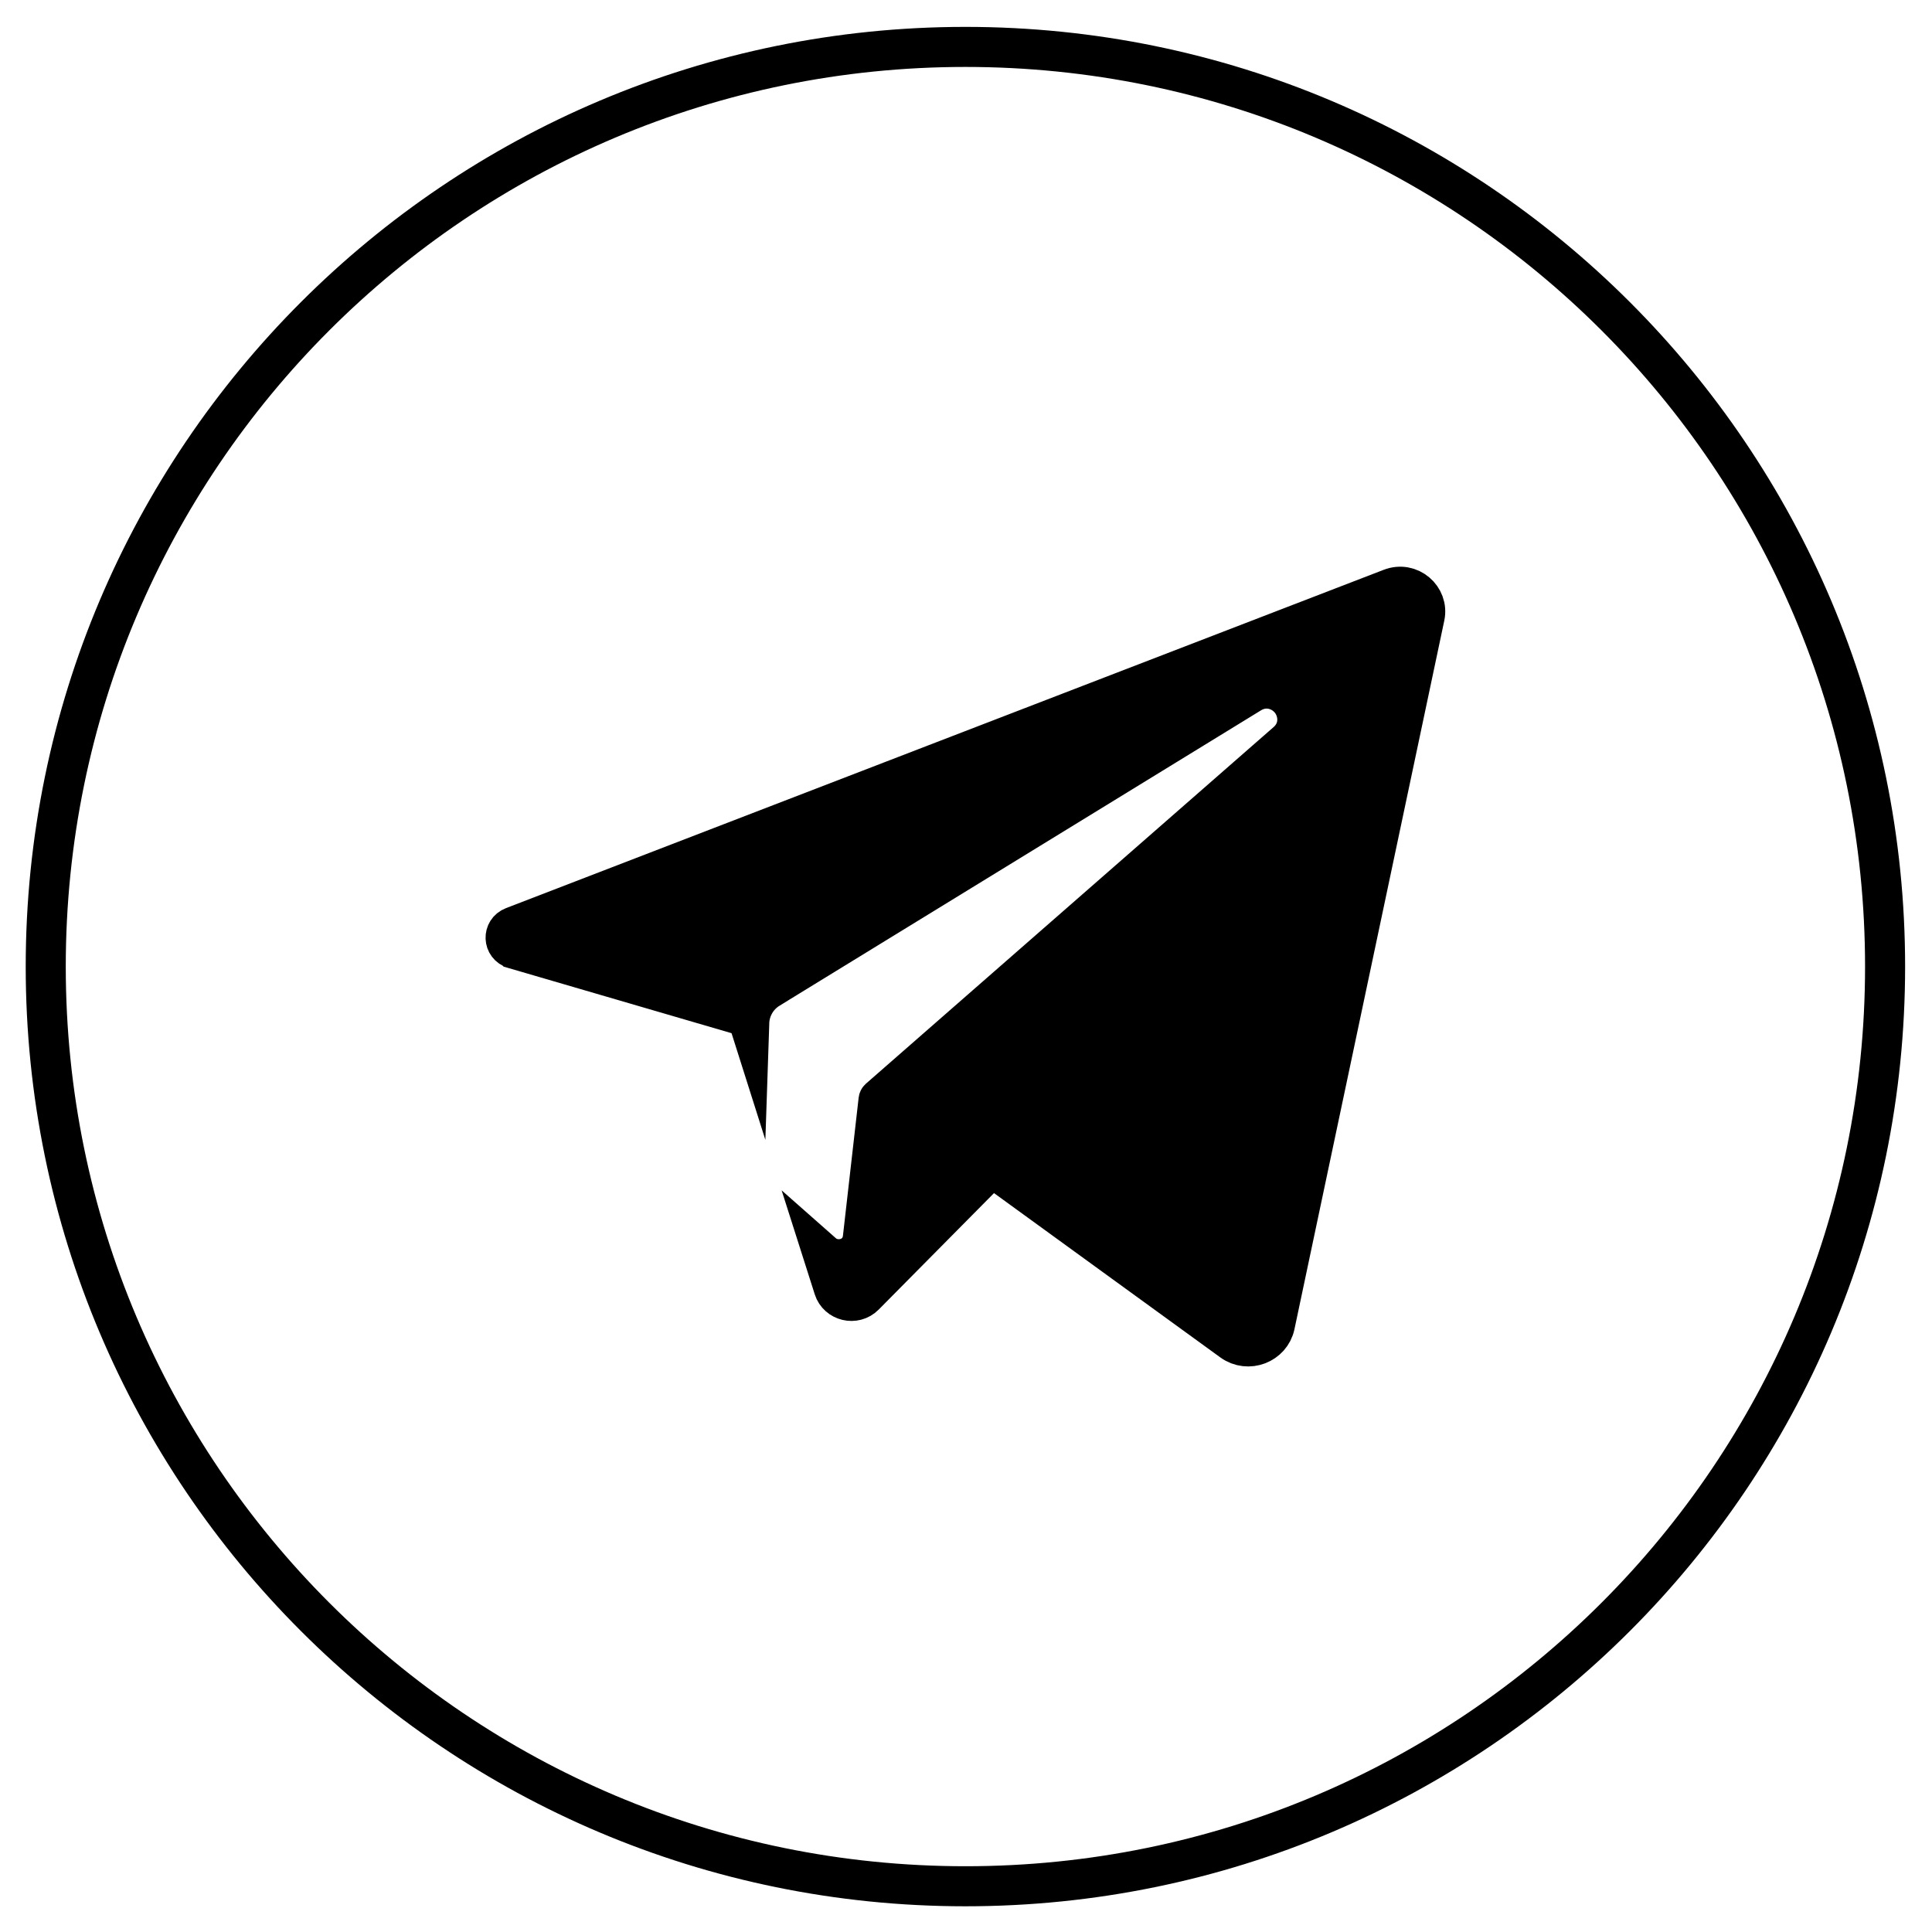 <?xml version="1.0" encoding="UTF-8"?> <svg xmlns="http://www.w3.org/2000/svg" xmlns:xlink="http://www.w3.org/1999/xlink" xmlns:xodm="http://www.corel.com/coreldraw/odm/2003" xml:space="preserve" width="33mm" height="33mm" version="1.1" style="shape-rendering:geometricPrecision; text-rendering:geometricPrecision; image-rendering:optimizeQuality; fill-rule:evenodd; clip-rule:evenodd" viewBox="0 0 3300 3300"> <defs> <style type="text/css"> .str0 {stroke:black;stroke-width:68.41;stroke-miterlimit:22.926} .fil0 {fill:none} .fil1 {fill:black;fill-rule:nonzero} </style> </defs> <g id="Слой_x0020_1">  <g id="_1532375073040"> <g id="_1646491308160"> <path class="fil0 str0" d="M78.13 1651c0,-867.57 703.3,-1570.87 1570.87,-1570.87 867.57,0 1570.87,703.3 1570.87,1570.87 0,867.57 -703.3,1570.87 -1570.87,1570.87 -867.57,0 -1570.87,-703.3 -1570.87,-1570.87z"></path> <path class="fil1 str0" d="M878.2 1620.67l0 0c-18.74,-5.47 -19.62,-30.67 -1.65,-37.59 0,0 0,0 0,0l1499.13 -577.86c32.5,-12.55 64.56,15.74 57.8,47.75l-255.94 1210.44 0 0c-6.82,32.16 -45.56,47.44 -73.19,27.38l-386.45 -280.59 -23.73 -17.22 -20.62 20.83 -196.93 198.92c-16.73,16.91 -45.36,9.71 -52.33,-12.16l-19.05 -59.81c22.67,20.01 64.46,9.87 68.59,-26.51l0 -0.02 26.82 -235.73 0 0c0.08,-0.6 0.36,-1.24 0.95,-1.76l696.3 -609.07c0.03,0 0.03,0 0.03,0 24.03,-21.02 21.32,-51.81 7.33,-70.4 -13.89,-18.51 -42.41,-29.63 -69.28,-13.11l-822.3 504.42c0,0 0,0.03 0,0.03 -20.75,12.73 -33.17,34.82 -33.95,58.24l-3.12 -9.84 -17.45 -5.08 -380.96 -111.26z"></path> </g> </g> </g> </svg> 